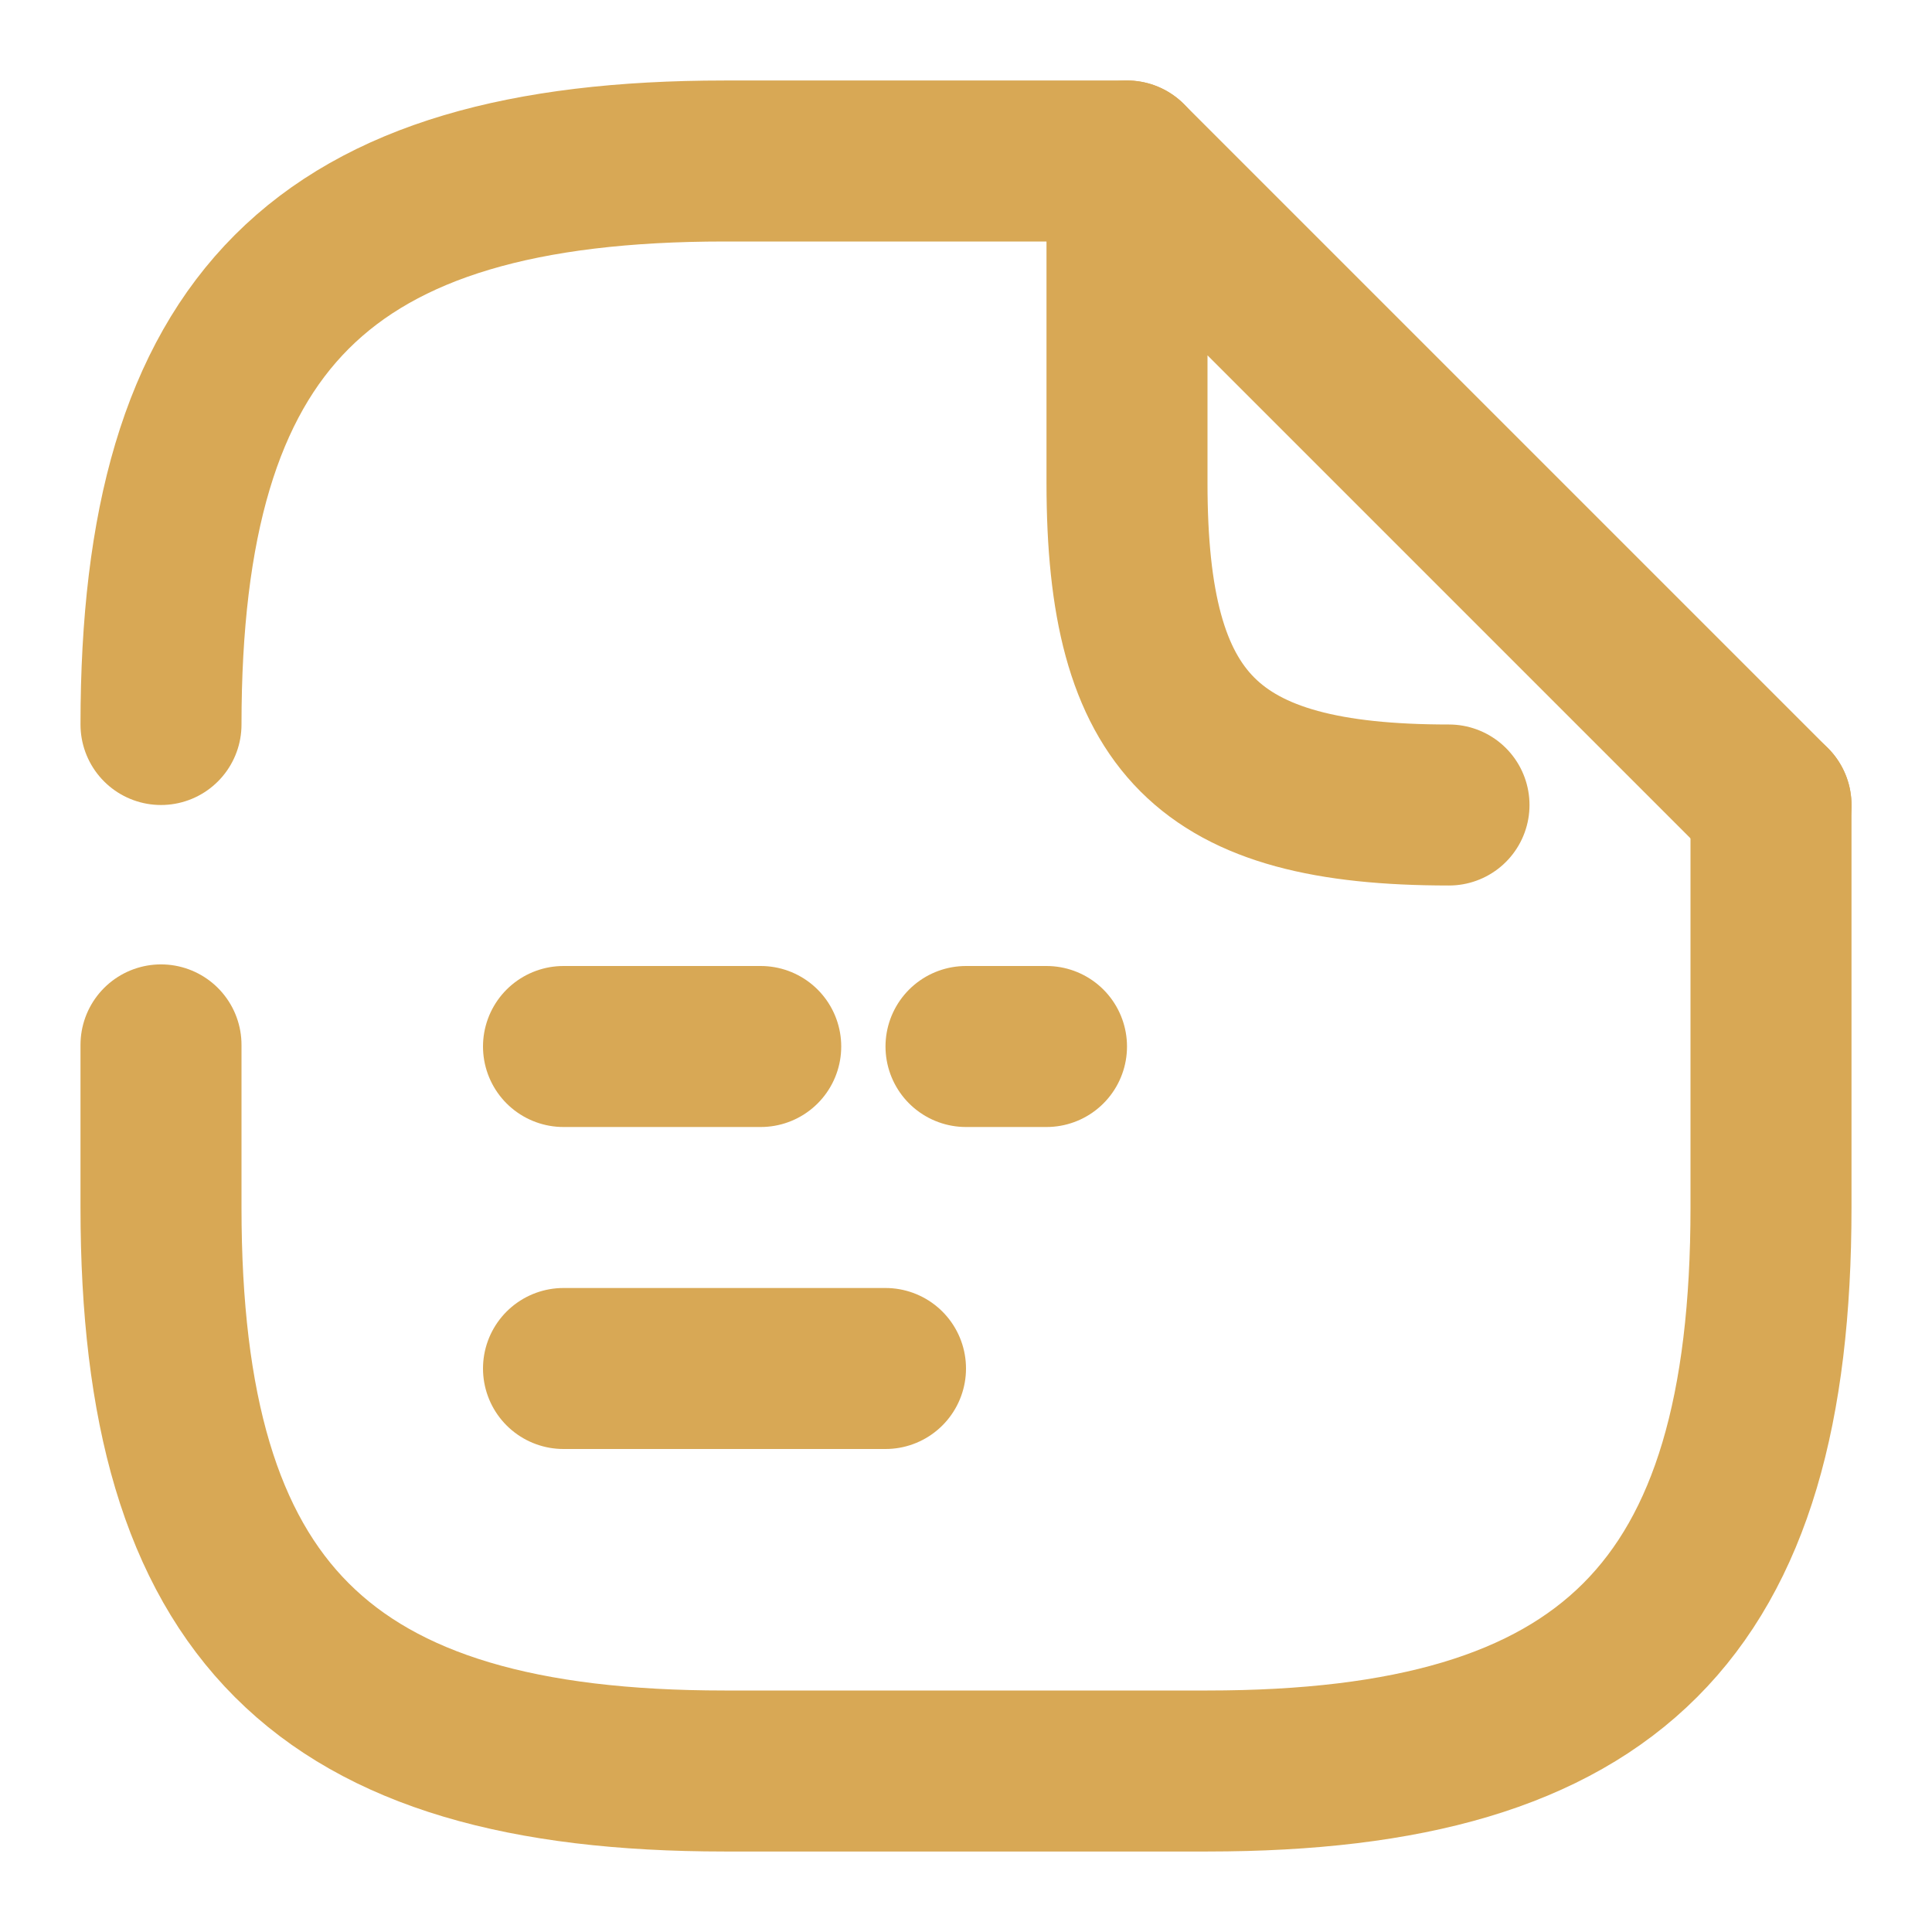 <svg width="24" height="24" viewBox="0 0 24 24" fill="none" xmlns="http://www.w3.org/2000/svg">
<path d="M12 13H13" stroke="#D8A855" stroke-width="2" stroke-linecap="round" stroke-linejoin="round"/>
<path d="M7 13H9.45" stroke="#D8A855" stroke-width="2" stroke-linecap="round" stroke-linejoin="round"/>
<path d="M7 17H11" stroke="#D8A855" stroke-width="2" stroke-linecap="round" stroke-linejoin="round"/>
<path d="M2 9C2 4 4 2 9 2H14" stroke="#D8A855" stroke-width="2" stroke-linecap="round" stroke-linejoin="round"/>
<path d="M22 10V15C22 20 20 22 15 22H9C4 22 2 20 2 15V12.98" stroke="#D8A855" stroke-width="2" stroke-linecap="round" stroke-linejoin="round"/>
<path d="M18 10C15 10 14 9 14 6V2L22 10" stroke="#D8A855" stroke-width="2" stroke-linecap="round" stroke-linejoin="round"/>
</svg>
